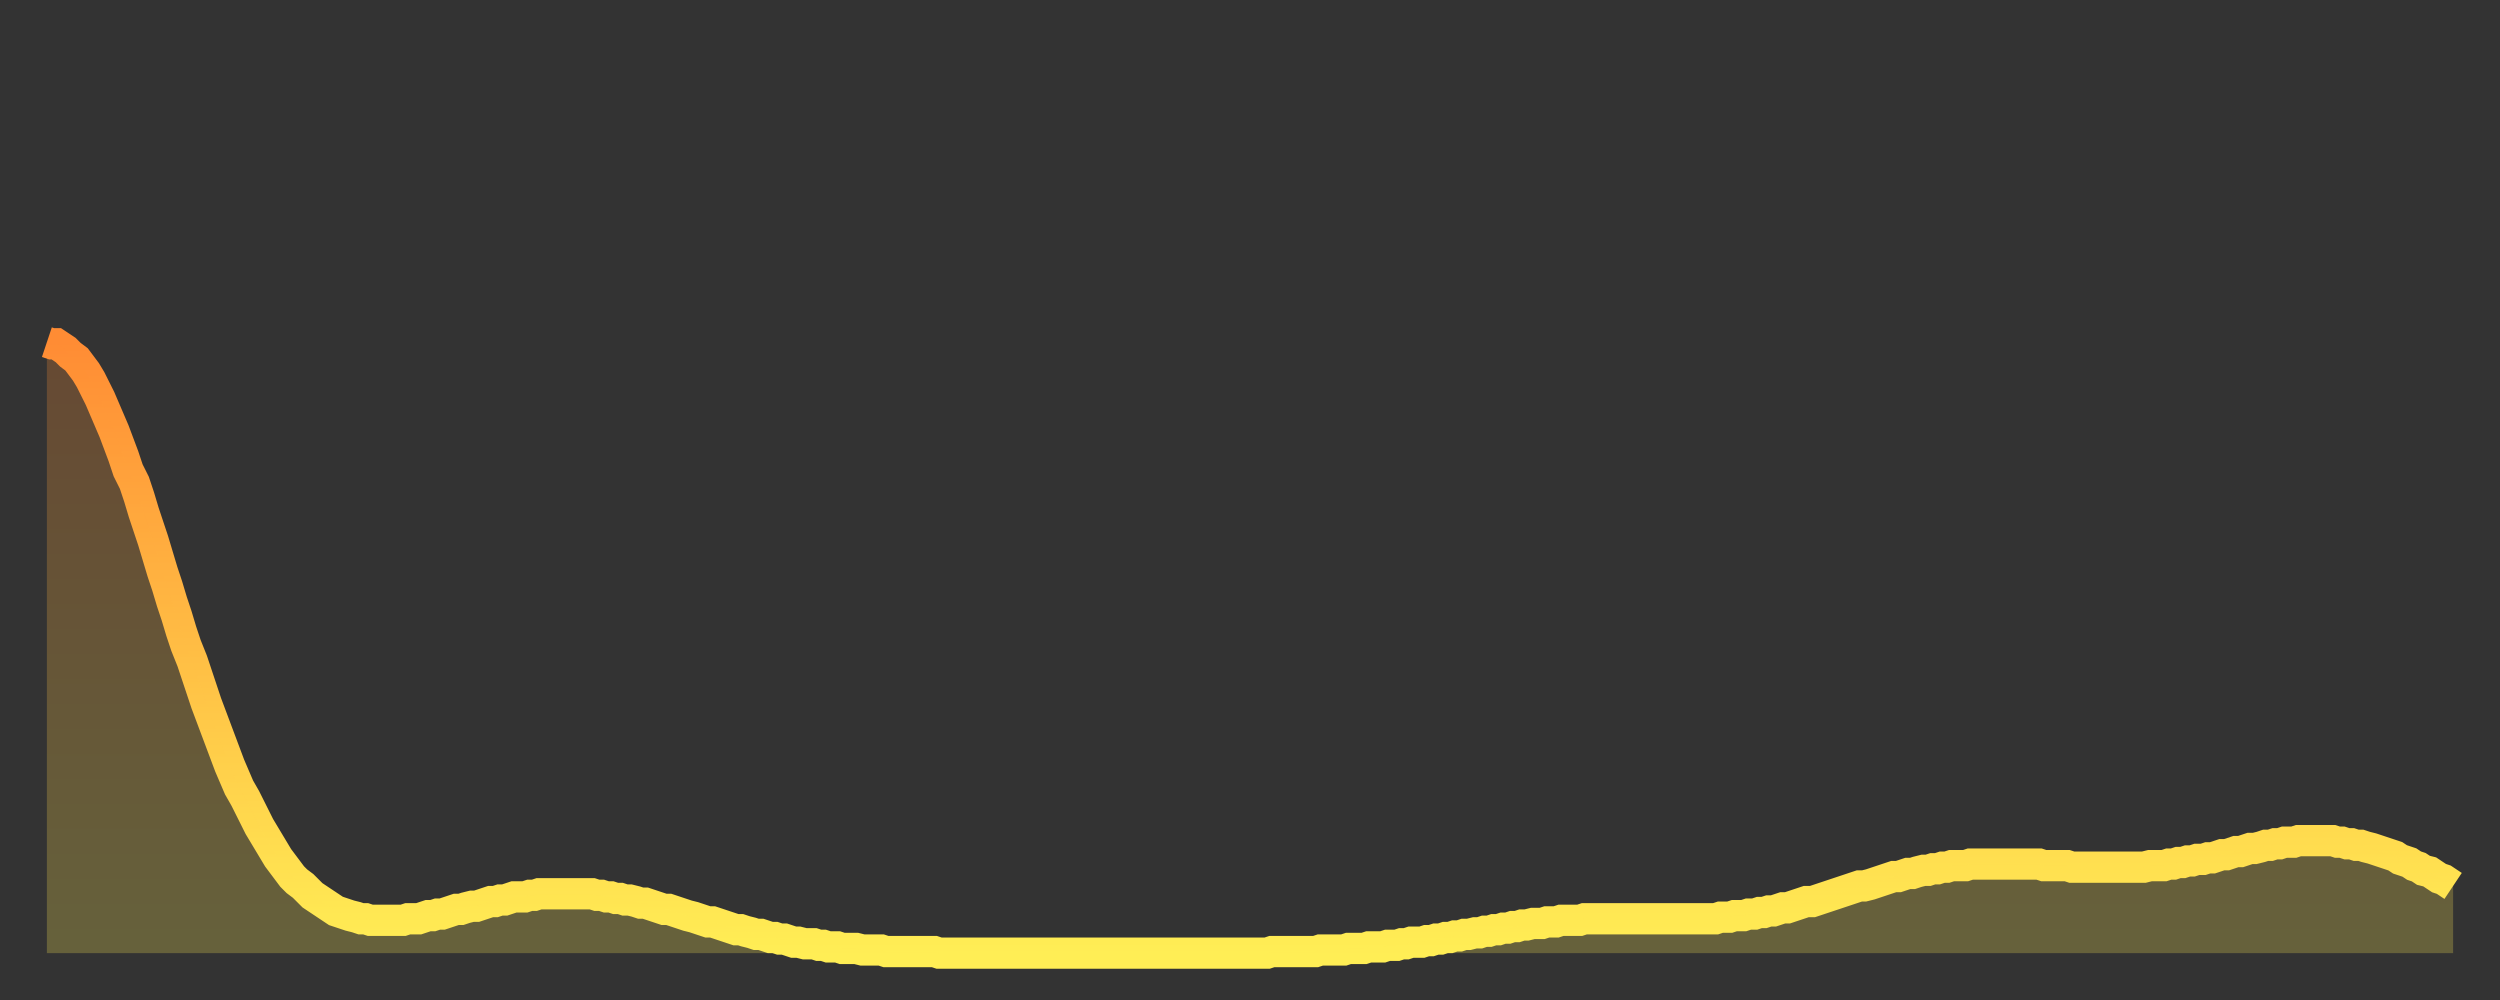 <?xml version="1.0" encoding="utf-8" ?>
<svg baseProfile="full" height="64" version="1.1" width="160" xmlns="http://www.w3.org/2000/svg" xmlns:ev="http://www.w3.org/2001/xml-events" xmlns:xlink="http://www.w3.org/1999/xlink"><rect width="100%" height="100%" fill="#333333" stroke="none"/><defs><linearGradient id="id4098" x1="0" x2="0" y1="0" y2="1"><stop offset="0%" stop-color="#ff8c34" /><stop offset="50%" stop-color="#ffbd44" /><stop offset="100%" stop-color="#ffee55" /></linearGradient></defs><g transform="translate(3,3)"><g><path d="M 0.0 18.9 0.3 19.0 0.6 19.0 0.9 19.2 1.2 19.4 1.5 19.7 1.9 20.0 2.2 20.4 2.5 20.8 2.8 21.3 3.1 21.9 3.4 22.5 3.7 23.2 4.0 23.9 4.3 24.6 4.6 25.4 4.9 26.2 5.2 27.1 5.6 27.9 5.9 28.8 6.2 29.8 6.5 30.7 6.8 31.6 7.1 32.6 7.4 33.6 7.7 34.5 8.0 35.5 8.3 36.4 8.6 37.4 8.9 38.3 9.3 39.3 9.6 40.2 9.9 41.1 10.2 42.0 10.5 42.8 10.8 43.6 11.1 44.4 11.4 45.2 11.7 46.0 12.0 46.7 12.3 47.4 12.7 48.1 13.0 48.7 13.3 49.3 13.6 49.9 13.9 50.4 14.2 50.9 14.5 51.4 14.8 51.9 15.1 52.3 15.4 52.7 15.7 53.1 16.0 53.4 16.4 53.7 16.7 54.0 17.0 54.3 17.3 54.5 17.6 54.7 17.9 54.9 18.2 55.1 18.5 55.3 18.8 55.4 19.1 55.5 19.4 55.6 19.8 55.7 20.1 55.8 20.4 55.8 20.7 55.9 21.0 55.9 21.3 55.9 21.6 55.9 21.9 55.9 22.2 55.9 22.5 55.9 22.8 55.9 23.1 55.8 23.5 55.8 23.8 55.8 24.1 55.7 24.4 55.6 24.7 55.6 25.0 55.5 25.3 55.5 25.6 55.4 25.9 55.3 26.2 55.2 26.5 55.2 26.8 55.1 27.2 55.0 27.5 55.0 27.8 54.9 28.1 54.8 28.4 54.7 28.7 54.7 29.0 54.6 29.3 54.6 29.6 54.5 29.9 54.4 30.2 54.4 30.6 54.4 30.9 54.3 31.2 54.3 31.5 54.2 31.8 54.2 32.1 54.2 32.4 54.2 32.7 54.2 33.0 54.2 33.3 54.2 33.6 54.2 33.9 54.2 34.3 54.2 34.6 54.2 34.9 54.2 35.2 54.3 35.5 54.3 35.8 54.4 36.1 54.4 36.4 54.5 36.7 54.5 37.0 54.6 37.3 54.6 37.7 54.7 38.0 54.8 38.3 54.8 38.6 54.9 38.9 55.0 39.2 55.1 39.5 55.2 39.8 55.2 40.1 55.3 40.4 55.4 40.7 55.5 41.0 55.6 41.4 55.7 41.7 55.8 42.0 55.9 42.3 56.0 42.6 56.0 42.9 56.1 43.2 56.2 43.5 56.3 43.8 56.4 44.1 56.5 44.4 56.5 44.7 56.6 45.1 56.7 45.4 56.8 45.7 56.8 46.0 56.9 46.3 57.0 46.6 57.0 46.9 57.1 47.2 57.1 47.5 57.2 47.8 57.3 48.1 57.3 48.5 57.4 48.8 57.4 49.1 57.4 49.4 57.5 49.7 57.5 50.0 57.6 50.3 57.6 50.6 57.6 50.9 57.7 51.2 57.7 51.5 57.7 51.8 57.7 52.2 57.8 52.5 57.8 52.8 57.8 53.1 57.8 53.4 57.8 53.7 57.9 54.0 57.9 54.3 57.9 54.6 57.9 54.9 57.9 55.2 57.9 55.6 57.9 55.9 57.9 56.2 57.9 56.5 57.9 56.8 57.9 57.1 58.0 57.4 58.0 57.7 58.0 58.0 58.0 58.3 58.0 58.6 58.0 58.9 58.0 59.3 58.0 59.6 58.0 59.9 58.0 60.2 58.0 60.5 58.0 60.8 58.0 61.1 58.0 61.4 58.0 61.7 58.0 62.0 58.0 62.3 58.0 62.6 58.0 63.0 58.0 63.3 58.0 63.6 58.0 63.9 58.0 64.2 58.0 64.5 58.0 64.8 58.0 65.1 58.0 65.4 58.0 65.7 58.0 66.0 58.0 66.4 58.0 66.7 58.0 67.0 58.0 67.3 58.0 67.6 58.0 67.9 58.0 68.2 58.0 68.5 58.0 68.8 58.0 69.1 58.0 69.4 58.0 69.7 58.0 70.1 58.0 70.4 58.0 70.7 58.0 71.0 58.0 71.3 58.0 71.6 58.0 71.9 58.0 72.2 58.0 72.5 58.0 72.8 58.0 73.1 58.0 73.5 58.0 73.8 58.0 74.1 58.0 74.4 58.0 74.7 58.0 75.0 58.0 75.3 58.0 75.6 58.0 75.9 58.0 76.2 58.0 76.5 58.0 76.8 58.0 77.2 58.0 77.5 58.0 77.8 58.0 78.1 58.0 78.4 57.9 78.7 57.9 79.0 57.9 79.3 57.9 79.6 57.9 79.9 57.9 80.2 57.9 80.5 57.9 80.9 57.9 81.2 57.9 81.5 57.8 81.8 57.8 82.1 57.8 82.4 57.8 82.7 57.8 83.0 57.8 83.3 57.7 83.6 57.7 83.9 57.7 84.3 57.7 84.6 57.6 84.9 57.6 85.2 57.6 85.5 57.6 85.8 57.5 86.1 57.5 86.4 57.5 86.7 57.4 87.0 57.4 87.3 57.3 87.6 57.3 88.0 57.3 88.3 57.2 88.6 57.2 88.9 57.1 89.2 57.1 89.5 57.0 89.8 57.0 90.1 56.9 90.4 56.9 90.7 56.8 91.0 56.8 91.4 56.7 91.7 56.7 92.0 56.6 92.3 56.6 92.6 56.5 92.9 56.5 93.2 56.4 93.5 56.4 93.8 56.3 94.1 56.3 94.4 56.2 94.7 56.2 95.1 56.1 95.4 56.1 95.7 56.1 96.0 56.0 96.3 56.0 96.6 56.0 96.9 55.9 97.2 55.9 97.5 55.9 97.8 55.9 98.1 55.9 98.4 55.8 98.8 55.8 99.1 55.8 99.4 55.8 99.7 55.8 100.0 55.8 100.3 55.8 100.6 55.8 100.9 55.8 101.2 55.8 101.5 55.8 101.8 55.8 102.2 55.8 102.5 55.8 102.8 55.8 103.1 55.8 103.4 55.8 103.7 55.8 104.0 55.8 104.3 55.8 104.6 55.8 104.9 55.8 105.2 55.8 105.5 55.8 105.9 55.8 106.2 55.8 106.5 55.8 106.8 55.8 107.1 55.7 107.4 55.7 107.7 55.7 108.0 55.6 108.3 55.6 108.6 55.6 108.9 55.5 109.3 55.5 109.6 55.4 109.9 55.4 110.2 55.3 110.5 55.3 110.8 55.2 111.1 55.1 111.4 55.1 111.7 55.0 112.0 54.9 112.3 54.8 112.6 54.7 113.0 54.7 113.3 54.6 113.6 54.5 113.9 54.4 114.2 54.3 114.5 54.2 114.8 54.1 115.1 54.0 115.4 53.9 115.7 53.8 116.0 53.7 116.3 53.7 116.7 53.6 117.0 53.5 117.3 53.4 117.6 53.3 117.9 53.2 118.2 53.1 118.5 53.1 118.8 53.0 119.1 52.9 119.4 52.9 119.7 52.8 120.1 52.7 120.4 52.7 120.7 52.6 121.0 52.6 121.3 52.5 121.6 52.5 121.9 52.4 122.2 52.4 122.5 52.4 122.8 52.4 123.1 52.3 123.4 52.3 123.8 52.3 124.1 52.3 124.4 52.3 124.7 52.3 125.0 52.3 125.3 52.3 125.6 52.3 125.9 52.3 126.2 52.3 126.5 52.3 126.8 52.3 127.2 52.3 127.5 52.3 127.8 52.4 128.1 52.4 128.4 52.4 128.7 52.4 129.0 52.4 129.3 52.4 129.6 52.5 129.9 52.5 130.2 52.5 130.5 52.5 130.9 52.5 131.2 52.5 131.5 52.5 131.8 52.5 132.1 52.5 132.4 52.5 132.7 52.5 133.0 52.5 133.3 52.5 133.6 52.5 133.9 52.5 134.2 52.5 134.6 52.4 134.9 52.4 135.2 52.4 135.5 52.4 135.8 52.3 136.1 52.3 136.4 52.2 136.7 52.2 137.0 52.1 137.3 52.1 137.6 52.0 138.0 52.0 138.3 51.9 138.6 51.9 138.9 51.8 139.2 51.7 139.5 51.7 139.8 51.6 140.1 51.5 140.4 51.5 140.7 51.4 141.0 51.3 141.3 51.3 141.7 51.2 142.0 51.1 142.3 51.1 142.6 51.0 142.9 51.0 143.2 50.9 143.5 50.9 143.8 50.9 144.1 50.8 144.4 50.8 144.7 50.8 145.1 50.8 145.4 50.8 145.7 50.8 146.0 50.8 146.3 50.8 146.6 50.9 146.9 50.9 147.2 51.0 147.5 51.0 147.8 51.1 148.1 51.1 148.4 51.2 148.8 51.3 149.1 51.4 149.4 51.5 149.7 51.6 150.0 51.7 150.3 51.8 150.6 52.0 150.9 52.1 151.2 52.2 151.5 52.4 151.8 52.5 152.1 52.7 152.5 52.8 152.8 53.0 153.1 53.2 153.4 53.3 153.7 53.5 154.0 53.7" fill="none" id="graph-curve" opacity="1" stroke="url(#id4098)" stroke-width="2" /><path d="M 0 58 L 0.0 18.9 0.3 19.0 0.6 19.0 0.9 19.2 1.2 19.4 1.5 19.7 1.9 20.0 2.2 20.4 2.5 20.8 2.8 21.3 3.1 21.9 3.4 22.5 3.7 23.2 4.0 23.9 4.3 24.6 4.6 25.4 4.9 26.2 5.2 27.1 5.6 27.9 5.9 28.8 6.2 29.8 6.5 30.7 6.8 31.6 7.1 32.6 7.4 33.6 7.7 34.5 8.0 35.5 8.3 36.4 8.6 37.4 8.9 38.3 9.3 39.3 9.6 40.2 9.9 41.1 10.2 42.0 10.5 42.8 10.8 43.6 11.1 44.4 11.4 45.2 11.7 46.0 12.0 46.7 12.3 47.4 12.7 48.1 13.0 48.7 13.3 49.3 13.6 49.9 13.9 50.4 14.2 50.9 14.5 51.4 14.8 51.9 15.1 52.3 15.4 52.7 15.7 53.1 16.0 53.4 16.4 53.7 16.7 54.0 17.0 54.3 17.3 54.5 17.6 54.7 17.9 54.9 18.2 55.1 18.5 55.3 18.8 55.4 19.1 55.5 19.4 55.6 19.8 55.7 20.1 55.8 20.4 55.8 20.7 55.9 21.0 55.9 21.3 55.9 21.6 55.9 21.9 55.9 22.2 55.9 22.5 55.9 22.8 55.9 23.1 55.8 23.5 55.8 23.8 55.8 24.1 55.7 24.4 55.6 24.7 55.6 25.0 55.5 25.3 55.5 25.6 55.4 25.9 55.3 26.2 55.2 26.5 55.2 26.8 55.1 27.2 55.0 27.5 55.0 27.8 54.9 28.1 54.8 28.4 54.7 28.7 54.7 29.0 54.6 29.3 54.6 29.6 54.5 29.9 54.4 30.2 54.4 30.6 54.4 30.9 54.3 31.2 54.3 31.5 54.2 31.8 54.2 32.1 54.2 32.4 54.2 32.7 54.2 33.0 54.2 33.3 54.2 33.6 54.2 33.9 54.2 34.3 54.2 34.6 54.2 34.9 54.2 35.2 54.3 35.5 54.3 35.8 54.4 36.1 54.4 36.4 54.5 36.7 54.5 37.0 54.6 37.3 54.6 37.7 54.7 38.0 54.8 38.3 54.8 38.6 54.9 38.9 55.0 39.2 55.1 39.5 55.2 39.8 55.2 40.1 55.3 40.4 55.4 40.7 55.5 41.0 55.6 41.4 55.7 41.7 55.8 42.0 55.9 42.3 56.0 42.6 56.0 42.9 56.1 43.2 56.2 43.5 56.3 43.8 56.4 44.1 56.5 44.4 56.5 44.7 56.6 45.1 56.7 45.4 56.8 45.7 56.8 46.0 56.9 46.3 57.0 46.6 57.0 46.9 57.1 47.2 57.1 47.5 57.2 47.8 57.3 48.1 57.3 48.5 57.4 48.8 57.4 49.1 57.4 49.4 57.5 49.7 57.5 50.0 57.6 50.3 57.6 50.6 57.6 50.9 57.7 51.2 57.7 51.5 57.7 51.8 57.7 52.2 57.8 52.5 57.8 52.8 57.8 53.1 57.8 53.4 57.8 53.7 57.9 54.0 57.9 54.3 57.9 54.6 57.9 54.9 57.9 55.2 57.9 55.6 57.9 55.9 57.9 56.2 57.9 56.5 57.9 56.8 57.9 57.1 58.0 57.4 58.0 57.7 58.0 58.0 58.0 58.3 58.0 58.6 58.0 58.9 58.0 59.3 58.0 59.6 58.0 59.9 58.0 60.2 58.0 60.5 58.0 60.8 58.0 61.1 58.0 61.4 58.0 61.7 58.0 62.0 58.0 62.3 58.0 62.6 58.0 63.0 58.0 63.3 58.0 63.6 58.0 63.9 58.0 64.2 58.0 64.5 58.0 64.8 58.0 65.1 58.0 65.4 58.0 65.7 58.0 66.0 58.0 66.4 58.0 66.7 58.0 67.0 58.0 67.3 58.0 67.6 58.0 67.9 58.0 68.2 58.0 68.5 58.0 68.8 58.0 69.1 58.0 69.4 58.0 69.7 58.0 70.1 58.0 70.4 58.0 70.7 58.0 71.0 58.0 71.3 58.0 71.6 58.0 71.9 58.0 72.2 58.0 72.5 58.0 72.8 58.0 73.1 58.0 73.5 58.0 73.8 58.0 74.1 58.0 74.4 58.0 74.7 58.0 75.0 58.0 75.3 58.0 75.6 58.0 75.9 58.0 76.2 58.0 76.5 58.0 76.8 58.0 77.2 58.0 77.5 58.0 77.8 58.0 78.1 58.0 78.4 57.9 78.7 57.9 79.0 57.9 79.3 57.9 79.6 57.9 79.9 57.9 80.2 57.9 80.5 57.9 80.9 57.9 81.2 57.9 81.5 57.8 81.8 57.8 82.1 57.8 82.4 57.8 82.7 57.8 83.0 57.8 83.3 57.7 83.6 57.7 83.9 57.7 84.3 57.7 84.6 57.6 84.9 57.6 85.2 57.6 85.5 57.6 85.8 57.5 86.1 57.5 86.4 57.5 86.7 57.4 87.0 57.4 87.3 57.3 87.6 57.3 88.0 57.3 88.3 57.2 88.6 57.2 88.9 57.1 89.2 57.1 89.5 57.0 89.8 57.0 90.1 56.9 90.4 56.9 90.7 56.8 91.0 56.8 91.4 56.7 91.7 56.7 92.0 56.6 92.3 56.6 92.6 56.5 92.9 56.5 93.2 56.4 93.5 56.4 93.8 56.3 94.1 56.3 94.4 56.2 94.7 56.2 95.1 56.1 95.4 56.1 95.7 56.1 96.0 56.0 96.3 56.0 96.6 56.0 96.9 55.9 97.2 55.9 97.5 55.9 97.8 55.9 98.1 55.9 98.4 55.8 98.8 55.8 99.1 55.8 99.4 55.8 99.7 55.8 100.0 55.8 100.3 55.8 100.6 55.8 100.9 55.8 101.2 55.8 101.5 55.8 101.8 55.8 102.2 55.8 102.5 55.8 102.8 55.8 103.1 55.8 103.4 55.8 103.7 55.8 104.0 55.8 104.3 55.8 104.6 55.8 104.9 55.8 105.2 55.8 105.5 55.8 105.9 55.8 106.2 55.8 106.5 55.8 106.8 55.8 107.1 55.7 107.4 55.7 107.7 55.7 108.0 55.6 108.3 55.6 108.6 55.6 108.9 55.5 109.3 55.5 109.6 55.4 109.9 55.4 110.2 55.3 110.5 55.3 110.8 55.2 111.1 55.1 111.4 55.1 111.7 55.0 112.0 54.9 112.3 54.8 112.6 54.7 113.0 54.7 113.3 54.6 113.6 54.5 113.9 54.4 114.2 54.3 114.5 54.2 114.8 54.1 115.1 54.0 115.4 53.9 115.7 53.8 116.0 53.7 116.3 53.7 116.7 53.6 117.0 53.5 117.3 53.4 117.6 53.3 117.9 53.2 118.2 53.1 118.5 53.1 118.8 53.0 119.1 52.9 119.4 52.9 119.7 52.8 120.1 52.7 120.4 52.7 120.7 52.6 121.0 52.6 121.3 52.5 121.6 52.5 121.9 52.4 122.2 52.4 122.5 52.4 122.8 52.4 123.1 52.3 123.4 52.3 123.8 52.3 124.1 52.3 124.4 52.3 124.7 52.3 125.0 52.3 125.3 52.3 125.6 52.3 125.9 52.3 126.2 52.3 126.5 52.3 126.8 52.3 127.2 52.3 127.5 52.3 127.8 52.4 128.1 52.4 128.4 52.4 128.7 52.4 129.0 52.4 129.3 52.4 129.6 52.5 129.9 52.5 130.2 52.5 130.5 52.5 130.9 52.5 131.2 52.5 131.5 52.5 131.8 52.5 132.1 52.5 132.4 52.5 132.7 52.5 133.0 52.5 133.3 52.5 133.6 52.5 133.9 52.5 134.2 52.5 134.6 52.4 134.9 52.4 135.2 52.4 135.5 52.4 135.8 52.3 136.1 52.3 136.4 52.2 136.7 52.2 137.0 52.1 137.3 52.1 137.6 52.0 138.0 52.0 138.3 51.9 138.6 51.9 138.9 51.8 139.2 51.7 139.5 51.7 139.8 51.6 140.1 51.5 140.4 51.5 140.7 51.4 141.0 51.3 141.3 51.3 141.7 51.2 142.0 51.1 142.3 51.1 142.6 51.0 142.9 51.0 143.2 50.9 143.5 50.9 143.8 50.9 144.1 50.8 144.4 50.8 144.7 50.8 145.1 50.8 145.4 50.8 145.7 50.8 146.0 50.8 146.3 50.8 146.6 50.9 146.9 50.9 147.2 51.0 147.5 51.0 147.8 51.1 148.1 51.1 148.4 51.2 148.8 51.3 149.1 51.4 149.4 51.5 149.7 51.6 150.0 51.7 150.3 51.8 150.6 52.0 150.9 52.1 151.2 52.2 151.5 52.4 151.8 52.5 152.1 52.7 152.5 52.8 152.8 53.0 153.1 53.2 153.4 53.3 153.7 53.5 154.0 53.7 154 58" fill="url(#id4098)" fill-opacity=".25" id="graph-shadow" /></g></g></svg>